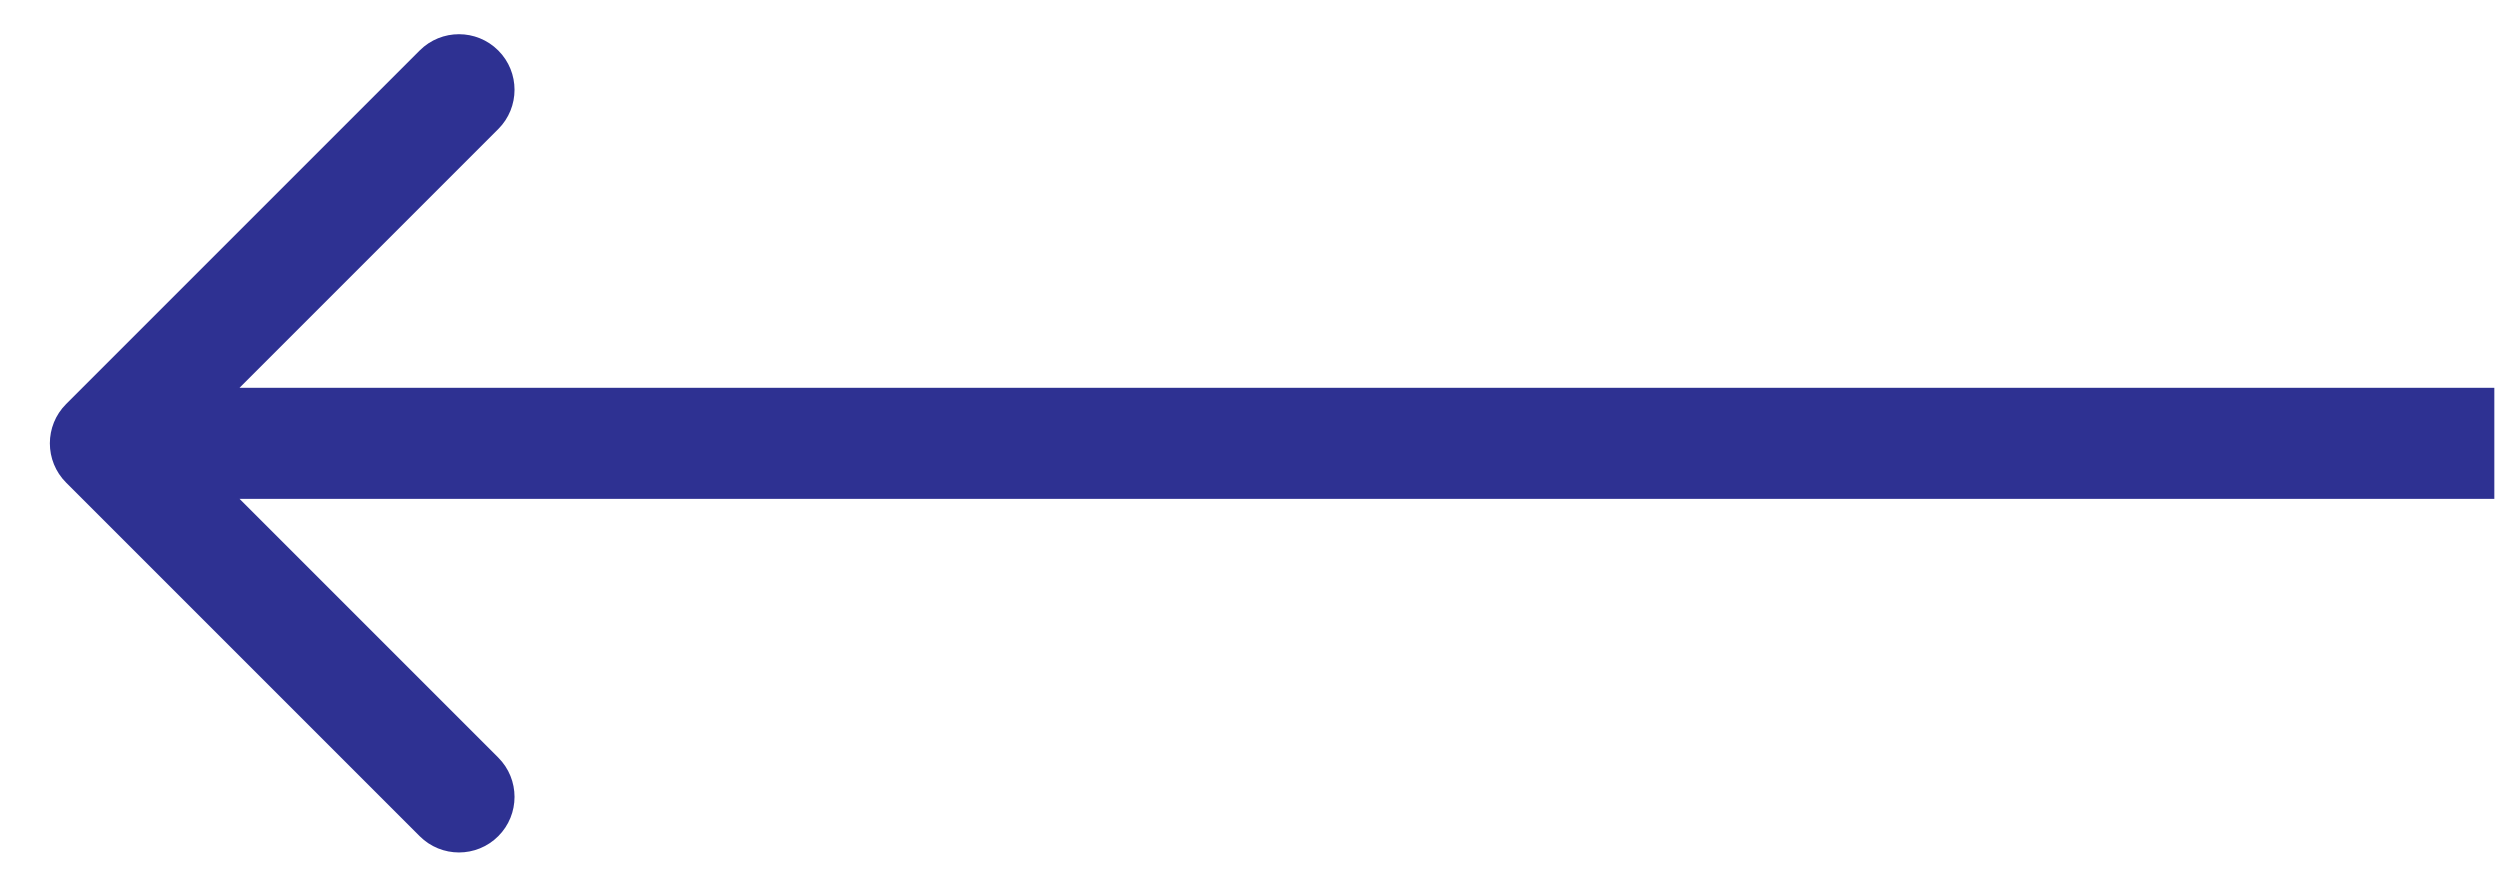 <svg width="45" height="16" viewBox="0 0 45 16" fill="none" xmlns="http://www.w3.org/2000/svg">
<path d="M1.19 7.273C0.8 7.663 0.8 8.297 1.19 8.687L7.554 15.051C7.945 15.442 8.578 15.442 8.969 15.051C9.359 14.661 9.359 14.027 8.969 13.637L3.312 7.98L8.969 2.323C9.359 1.933 9.359 1.299 8.969 0.909C8.578 0.518 7.945 0.518 7.554 0.909L1.19 7.273ZM44.898 6.98L1.897 6.98L1.897 8.98L44.898 8.98L44.898 6.98Z" fill="#2E3192"/>
</svg>
